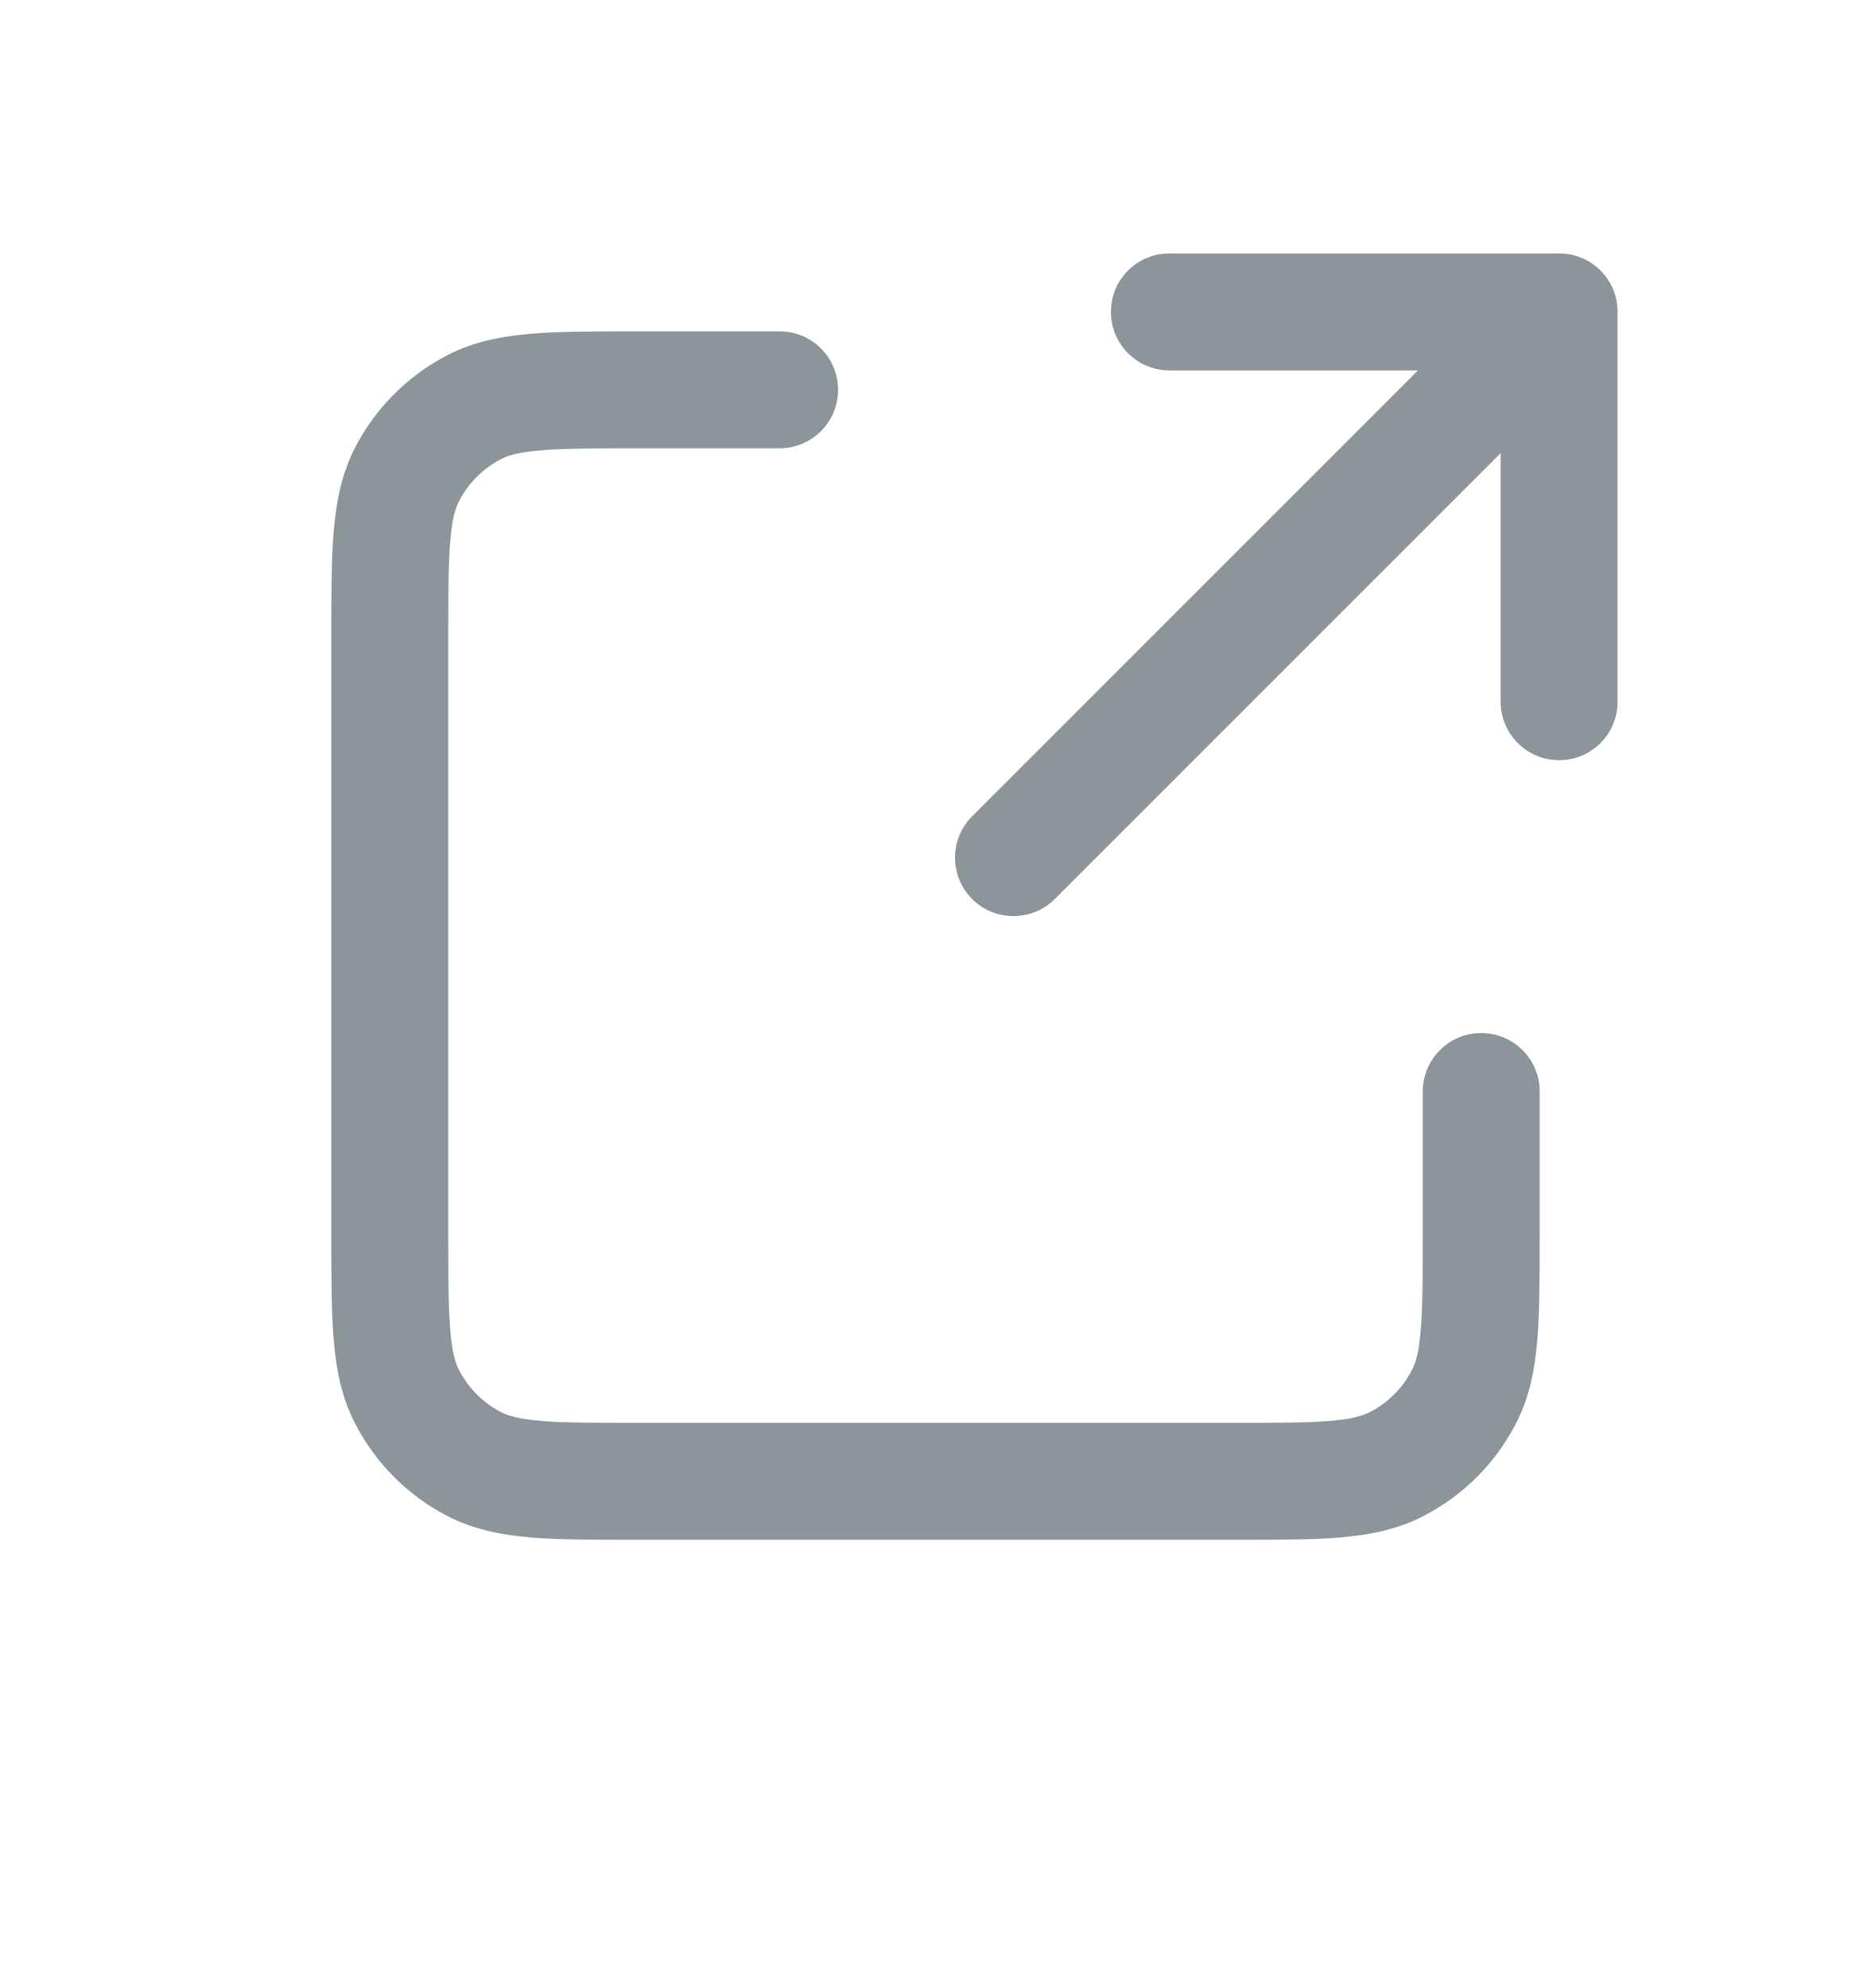 <?xml version="1.0" encoding="UTF-8"?> <svg xmlns="http://www.w3.org/2000/svg" width="16" height="17" viewBox="0 0 16 17" fill="none"><path d="M6.667 3.833C6.943 3.833 7.167 3.609 7.167 3.333C7.167 3.057 6.943 2.833 6.667 2.833V3.833ZM13.167 9.333C13.167 9.057 12.943 8.833 12.667 8.833C12.39 8.833 12.167 9.057 12.167 9.333H13.167ZM11.938 12.521L11.711 12.076L11.938 12.521ZM12.521 11.938L12.076 11.711L12.521 11.938ZM3.479 11.938L3.033 12.165L3.479 11.938ZM4.061 12.521L4.288 12.076L4.061 12.521ZM4.061 3.478L4.288 3.924L4.061 3.478ZM3.479 4.061L3.924 4.288L3.479 4.061ZM12.833 6C12.833 6.276 13.057 6.5 13.333 6.5C13.61 6.5 13.833 6.276 13.833 6H12.833ZM13.333 2.667H13.833C13.833 2.39 13.61 2.167 13.333 2.167V2.667ZM10 2.167C9.724 2.167 9.5 2.39 9.5 2.667C9.5 2.943 9.724 3.167 10 3.167V2.167ZM8.313 6.98C8.118 7.175 8.118 7.491 8.313 7.687C8.508 7.882 8.825 7.882 9.02 7.687L8.313 6.98ZM6.667 2.833H5.467V3.833H6.667V2.833ZM2.833 5.466V10.533H3.833V5.466H2.833ZM5.467 13.166H10.533V12.166H5.467V13.166ZM13.167 10.533V9.333H12.167V10.533H13.167ZM10.533 13.166C10.899 13.166 11.202 13.167 11.45 13.147C11.703 13.126 11.941 13.081 12.165 12.967L11.711 12.076C11.651 12.106 11.56 12.134 11.368 12.15C11.171 12.166 10.915 12.166 10.533 12.166V13.166ZM12.167 10.533C12.167 10.915 12.166 11.171 12.15 11.368C12.135 11.56 12.107 11.651 12.076 11.711L12.967 12.165C13.082 11.941 13.126 11.703 13.147 11.45C13.167 11.202 13.167 10.898 13.167 10.533H12.167ZM12.165 12.967C12.51 12.791 12.791 12.511 12.967 12.165L12.076 11.711C11.996 11.868 11.869 11.996 11.711 12.076L12.165 12.967ZM2.833 10.533C2.833 10.898 2.833 11.202 2.853 11.45C2.874 11.703 2.919 11.941 3.033 12.165L3.924 11.711C3.893 11.651 3.865 11.56 3.85 11.368C3.834 11.171 3.833 10.915 3.833 10.533H2.833ZM5.467 12.166C5.085 12.166 4.829 12.166 4.632 12.15C4.44 12.134 4.349 12.106 4.288 12.076L3.834 12.967C4.059 13.081 4.297 13.126 4.55 13.147C4.798 13.167 5.102 13.166 5.467 13.166V12.166ZM3.033 12.165C3.209 12.51 3.489 12.791 3.834 12.967L4.288 12.076C4.131 11.996 4.004 11.868 3.924 11.711L3.033 12.165ZM5.467 2.833C5.102 2.833 4.798 2.833 4.55 2.853C4.297 2.874 4.059 2.918 3.834 3.033L4.288 3.924C4.349 3.893 4.44 3.865 4.632 3.85C4.829 3.834 5.085 3.833 5.467 3.833V2.833ZM3.833 5.466C3.833 5.085 3.834 4.829 3.85 4.631C3.865 4.44 3.893 4.349 3.924 4.288L3.033 3.834C2.919 4.059 2.874 4.297 2.853 4.55C2.833 4.797 2.833 5.101 2.833 5.466H3.833ZM3.834 3.033C3.489 3.209 3.209 3.489 3.033 3.834L3.924 4.288C4.004 4.131 4.131 4.004 4.288 3.924L3.834 3.033ZM13.833 6V2.667H12.833V6H13.833ZM13.333 2.167H10V3.167H13.333V2.167ZM9.02 7.687L13.687 3.02L12.98 2.313L8.313 6.98L9.02 7.687Z" fill="#8C9599"></path></svg> 